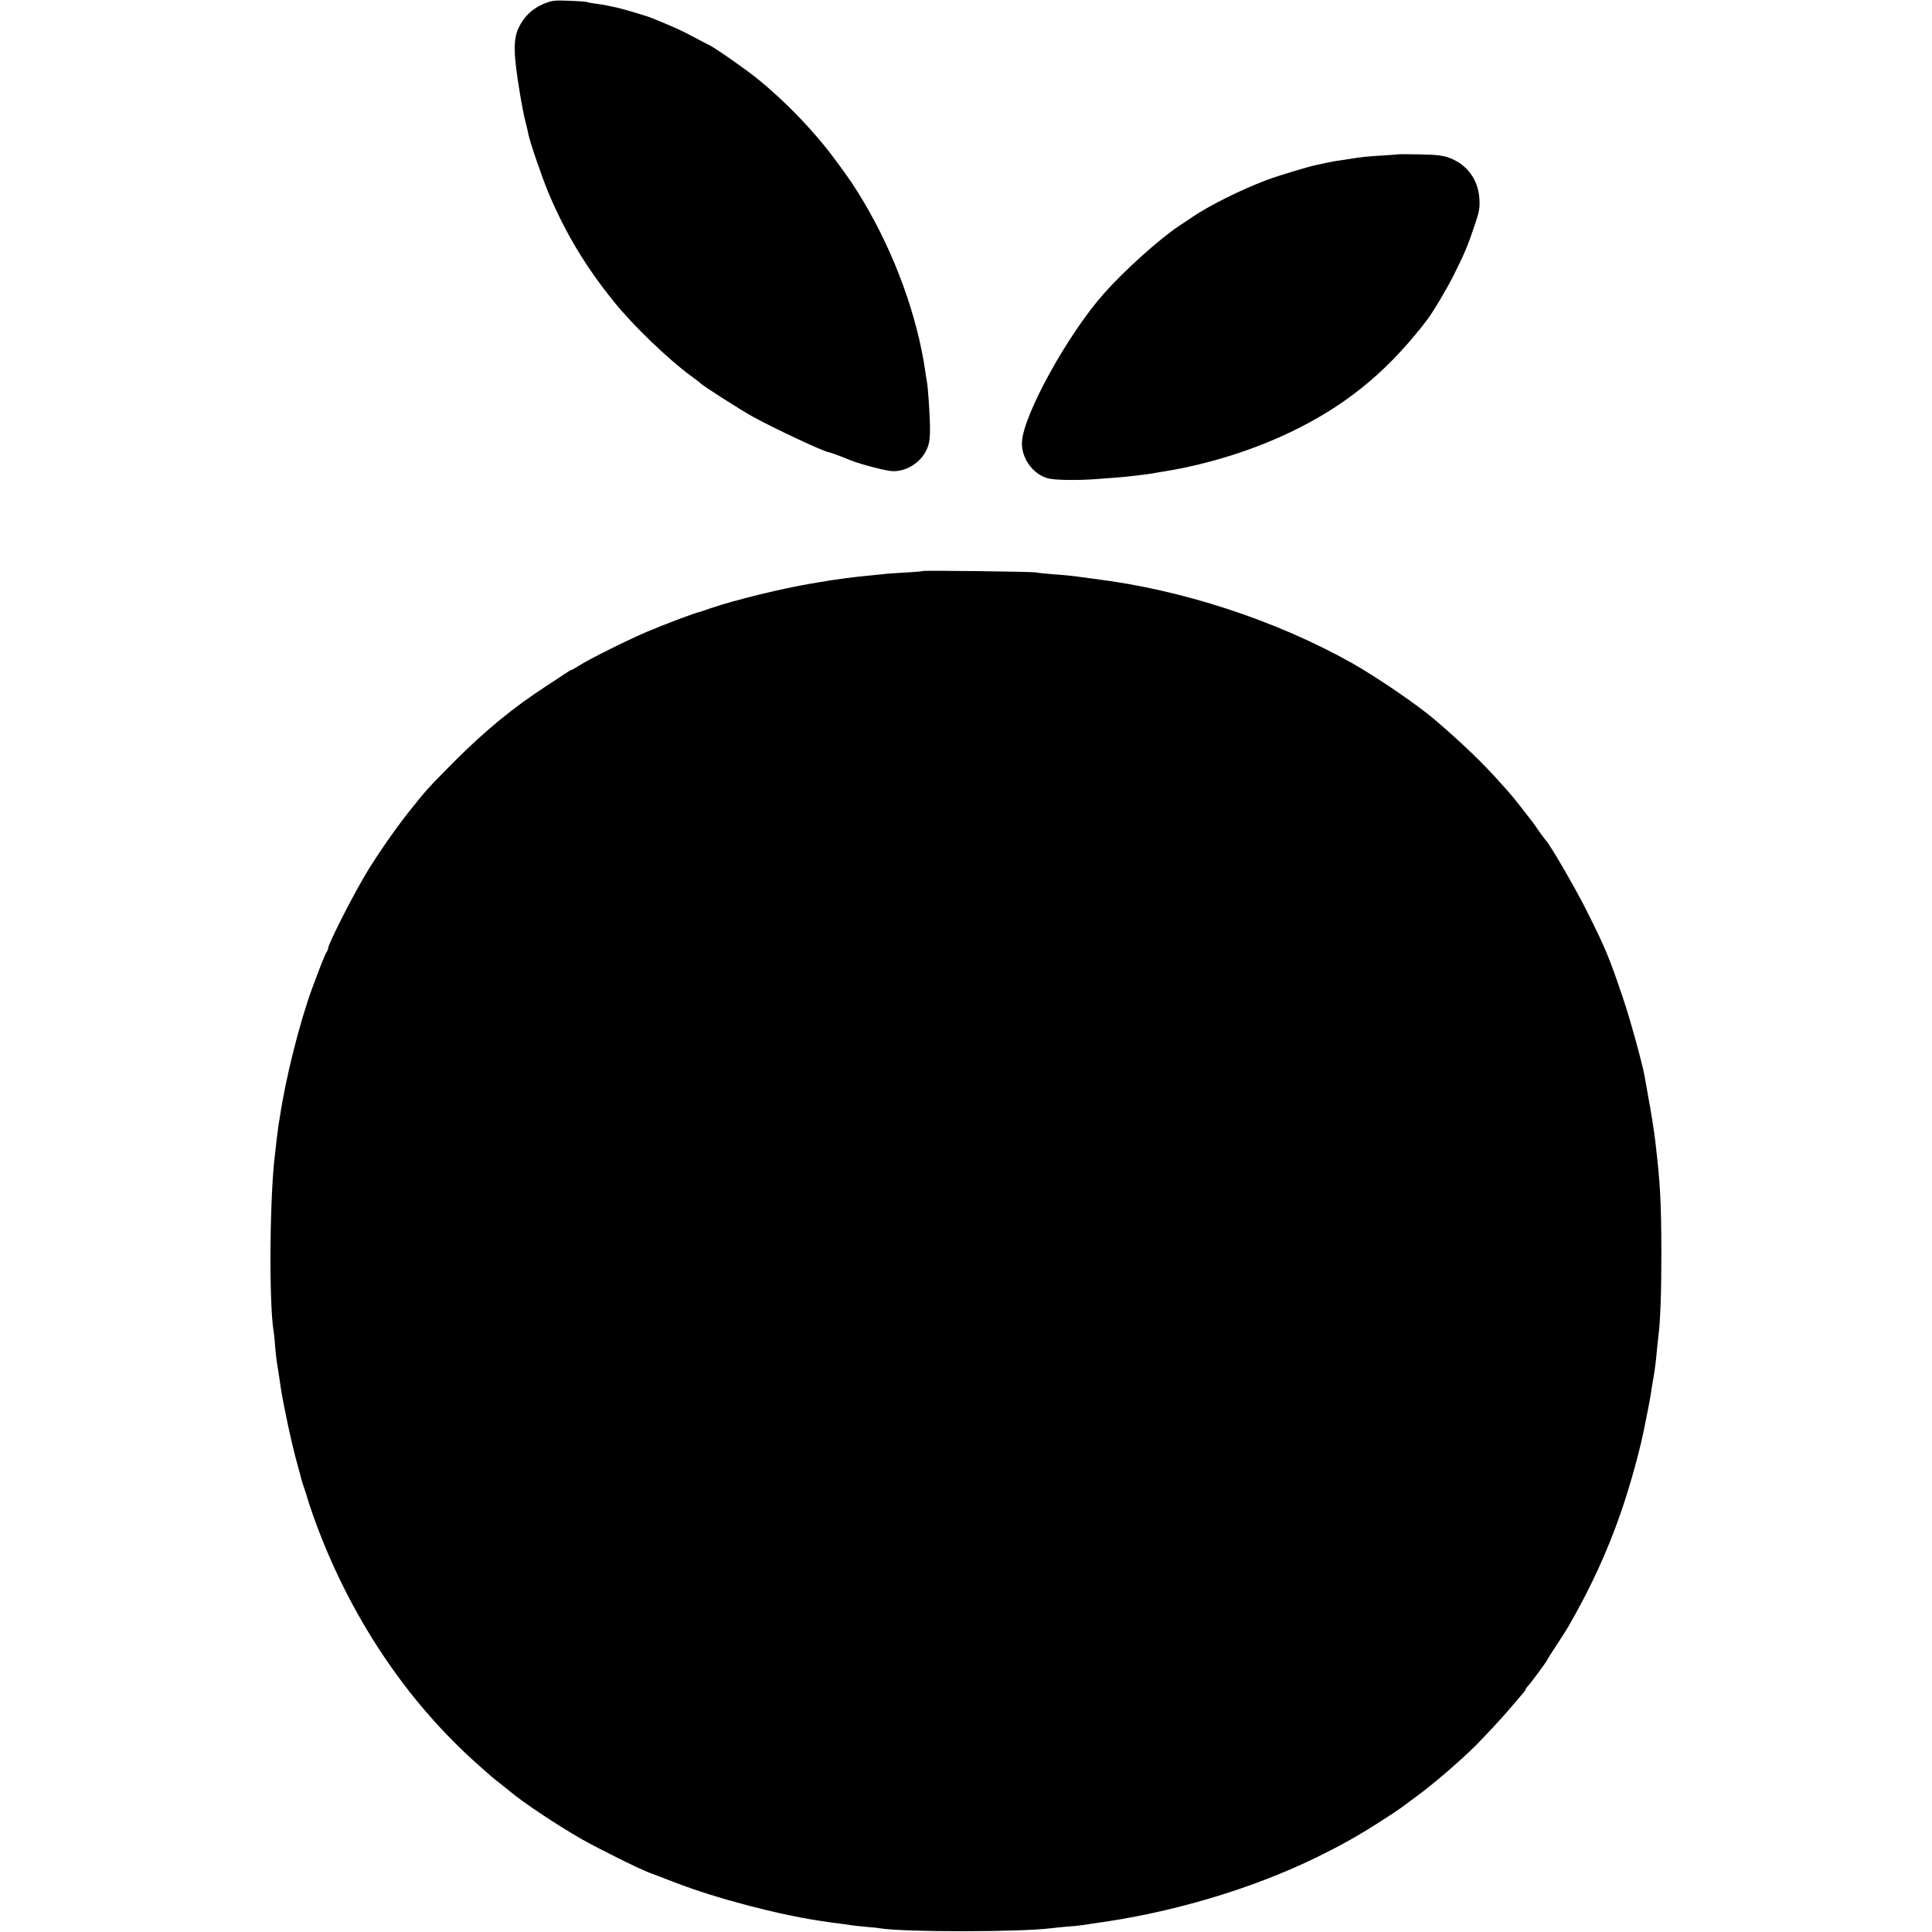 <?xml version="1.0" standalone="no"?>
<!DOCTYPE svg PUBLIC "-//W3C//DTD SVG 20010904//EN"
 "http://www.w3.org/TR/2001/REC-SVG-20010904/DTD/svg10.dtd">
<svg version="1.0" xmlns="http://www.w3.org/2000/svg"
 width="1260pt" height="1260pt" viewBox="0 0 1260 1260"
 preserveAspectRatio="xMidYMid meet">
<g transform="translate(0,1260) scale(0.1,-0.1)"
fill="#000000" stroke="none">
<path d="M3546 12575 c-73 -30 -129 -83 -163 -155 -37 -78 -35 -173 8 -430 11
-69 27 -150 35 -180 8 -30 17 -67 19 -81 9 -51 93 -295 135 -394 111 -261 242
-478 425 -704 125 -155 351 -372 499 -481 34 -24 63 -47 66 -51 9 -12 264
-175 335 -214 145 -80 476 -235 503 -235 6 0 82 -28 137 -51 69 -28 236 -71
279 -72 98 -1 194 66 227 159 12 33 16 74 14 143 -3 104 -13 246 -20 282 -3
13 -7 41 -10 64 -52 362 -199 767 -403 1110 -62 103 -85 138 -186 275 -134
181 -319 375 -507 527 -76 62 -286 208 -317 221 -10 4 -55 28 -102 53 -73 39
-116 59 -265 120 -34 14 -188 60 -230 69 -22 5 -51 11 -65 14 -14 3 -47 9 -75
12 -27 4 -53 8 -58 11 -4 2 -56 6 -115 8 -96 4 -113 2 -166 -20z"/>
<path d="M9127 11594 c-1 -1 -49 -4 -107 -8 -105 -6 -140 -10 -215 -22 -22 -4
-51 -8 -65 -10 -14 -1 -47 -7 -75 -13 -27 -6 -61 -13 -75 -16 -63 -13 -251
-70 -334 -101 -168 -64 -366 -163 -476 -237 -25 -17 -65 -44 -90 -60 -133 -89
-358 -292 -492 -443 -236 -267 -524 -790 -533 -966 -5 -104 68 -208 167 -237
39 -12 186 -15 310 -6 79 5 212 16 238 20 14 2 48 6 75 9 28 3 61 8 75 11 14
3 41 7 60 10 304 49 623 151 889 288 331 168 589 387 829 702 39 51 133 210
175 295 69 138 92 194 134 320 31 91 35 114 31 175 -8 124 -80 222 -194 265
-43 16 -83 21 -190 23 -74 1 -136 2 -137 1z"/>
<path d="M6019 8876 c-2 -2 -56 -7 -119 -10 -63 -4 -128 -8 -145 -11 -16 -2
-61 -6 -99 -10 -73 -6 -225 -26 -306 -41 -14 -2 -41 -7 -60 -10 -177 -29 -499
-107 -650 -159 -41 -14 -76 -26 -77 -26 -15 0 -233 -82 -348 -131 -128 -55
-373 -177 -442 -221 -24 -15 -45 -27 -48 -27 -3 0 -18 -9 -33 -19 -15 -10 -73
-49 -129 -85 -217 -141 -400 -292 -603 -495 -164 -166 -176 -178 -286 -316
-102 -128 -230 -314 -299 -433 -93 -159 -235 -442 -235 -466 0 -7 -4 -16 -8
-22 -9 -9 -42 -93 -96 -239 -81 -220 -173 -585 -210 -835 -3 -19 -8 -46 -10
-60 -2 -14 -7 -52 -11 -85 -4 -33 -8 -73 -10 -90 -36 -265 -42 -969 -11 -1165
3 -14 7 -61 11 -105 4 -44 8 -87 10 -95 2 -8 8 -51 15 -95 18 -123 19 -130 51
-285 16 -80 43 -194 59 -255 17 -60 32 -119 35 -131 3 -12 12 -41 21 -65 8
-24 17 -52 19 -61 2 -9 20 -63 40 -120 228 -637 600 -1198 1074 -1618 41 -36
79 -70 85 -75 6 -6 31 -26 56 -45 24 -19 51 -41 60 -48 82 -71 315 -226 471
-315 115 -65 378 -196 448 -222 20 -7 96 -36 168 -64 263 -101 653 -204 933
-247 25 -3 52 -8 60 -9 9 -2 43 -6 75 -10 33 -4 68 -9 79 -11 10 -2 51 -6 90
-10 39 -3 82 -7 96 -10 161 -26 926 -25 1118 1 19 2 64 7 100 10 37 2 83 7
102 10 19 3 49 7 65 10 512 68 1040 225 1470 436 66 33 143 72 170 88 28 15
66 37 87 49 71 40 244 151 298 191 30 23 66 49 79 59 103 73 287 231 395 338
52 52 180 189 216 233 25 29 60 70 77 90 18 20 33 39 33 43 0 4 6 13 13 20 17
17 123 160 128 173 2 6 29 48 60 95 31 47 68 105 82 130 221 385 362 743 472
1200 13 54 54 263 60 300 3 25 10 68 15 95 11 59 20 130 26 200 3 28 6 66 9
85 14 109 20 289 20 555 -1 327 -7 449 -40 725 -7 62 -28 194 -47 295 -11 61
-22 121 -24 135 -16 84 -94 368 -139 500 -91 269 -114 325 -238 572 -72 144
-242 437 -266 458 -3 3 -22 28 -41 55 -19 28 -38 55 -42 60 -25 33 -134 172
-143 181 -5 7 -37 42 -70 79 -109 124 -248 257 -425 409 -115 99 -384 282
-545 373 -499 279 -1107 478 -1680 548 -27 4 -61 8 -75 10 -59 9 -110 14 -194
20 -50 4 -99 9 -110 12 -23 5 -732 14 -737 9z"/>
</g>
</svg>

